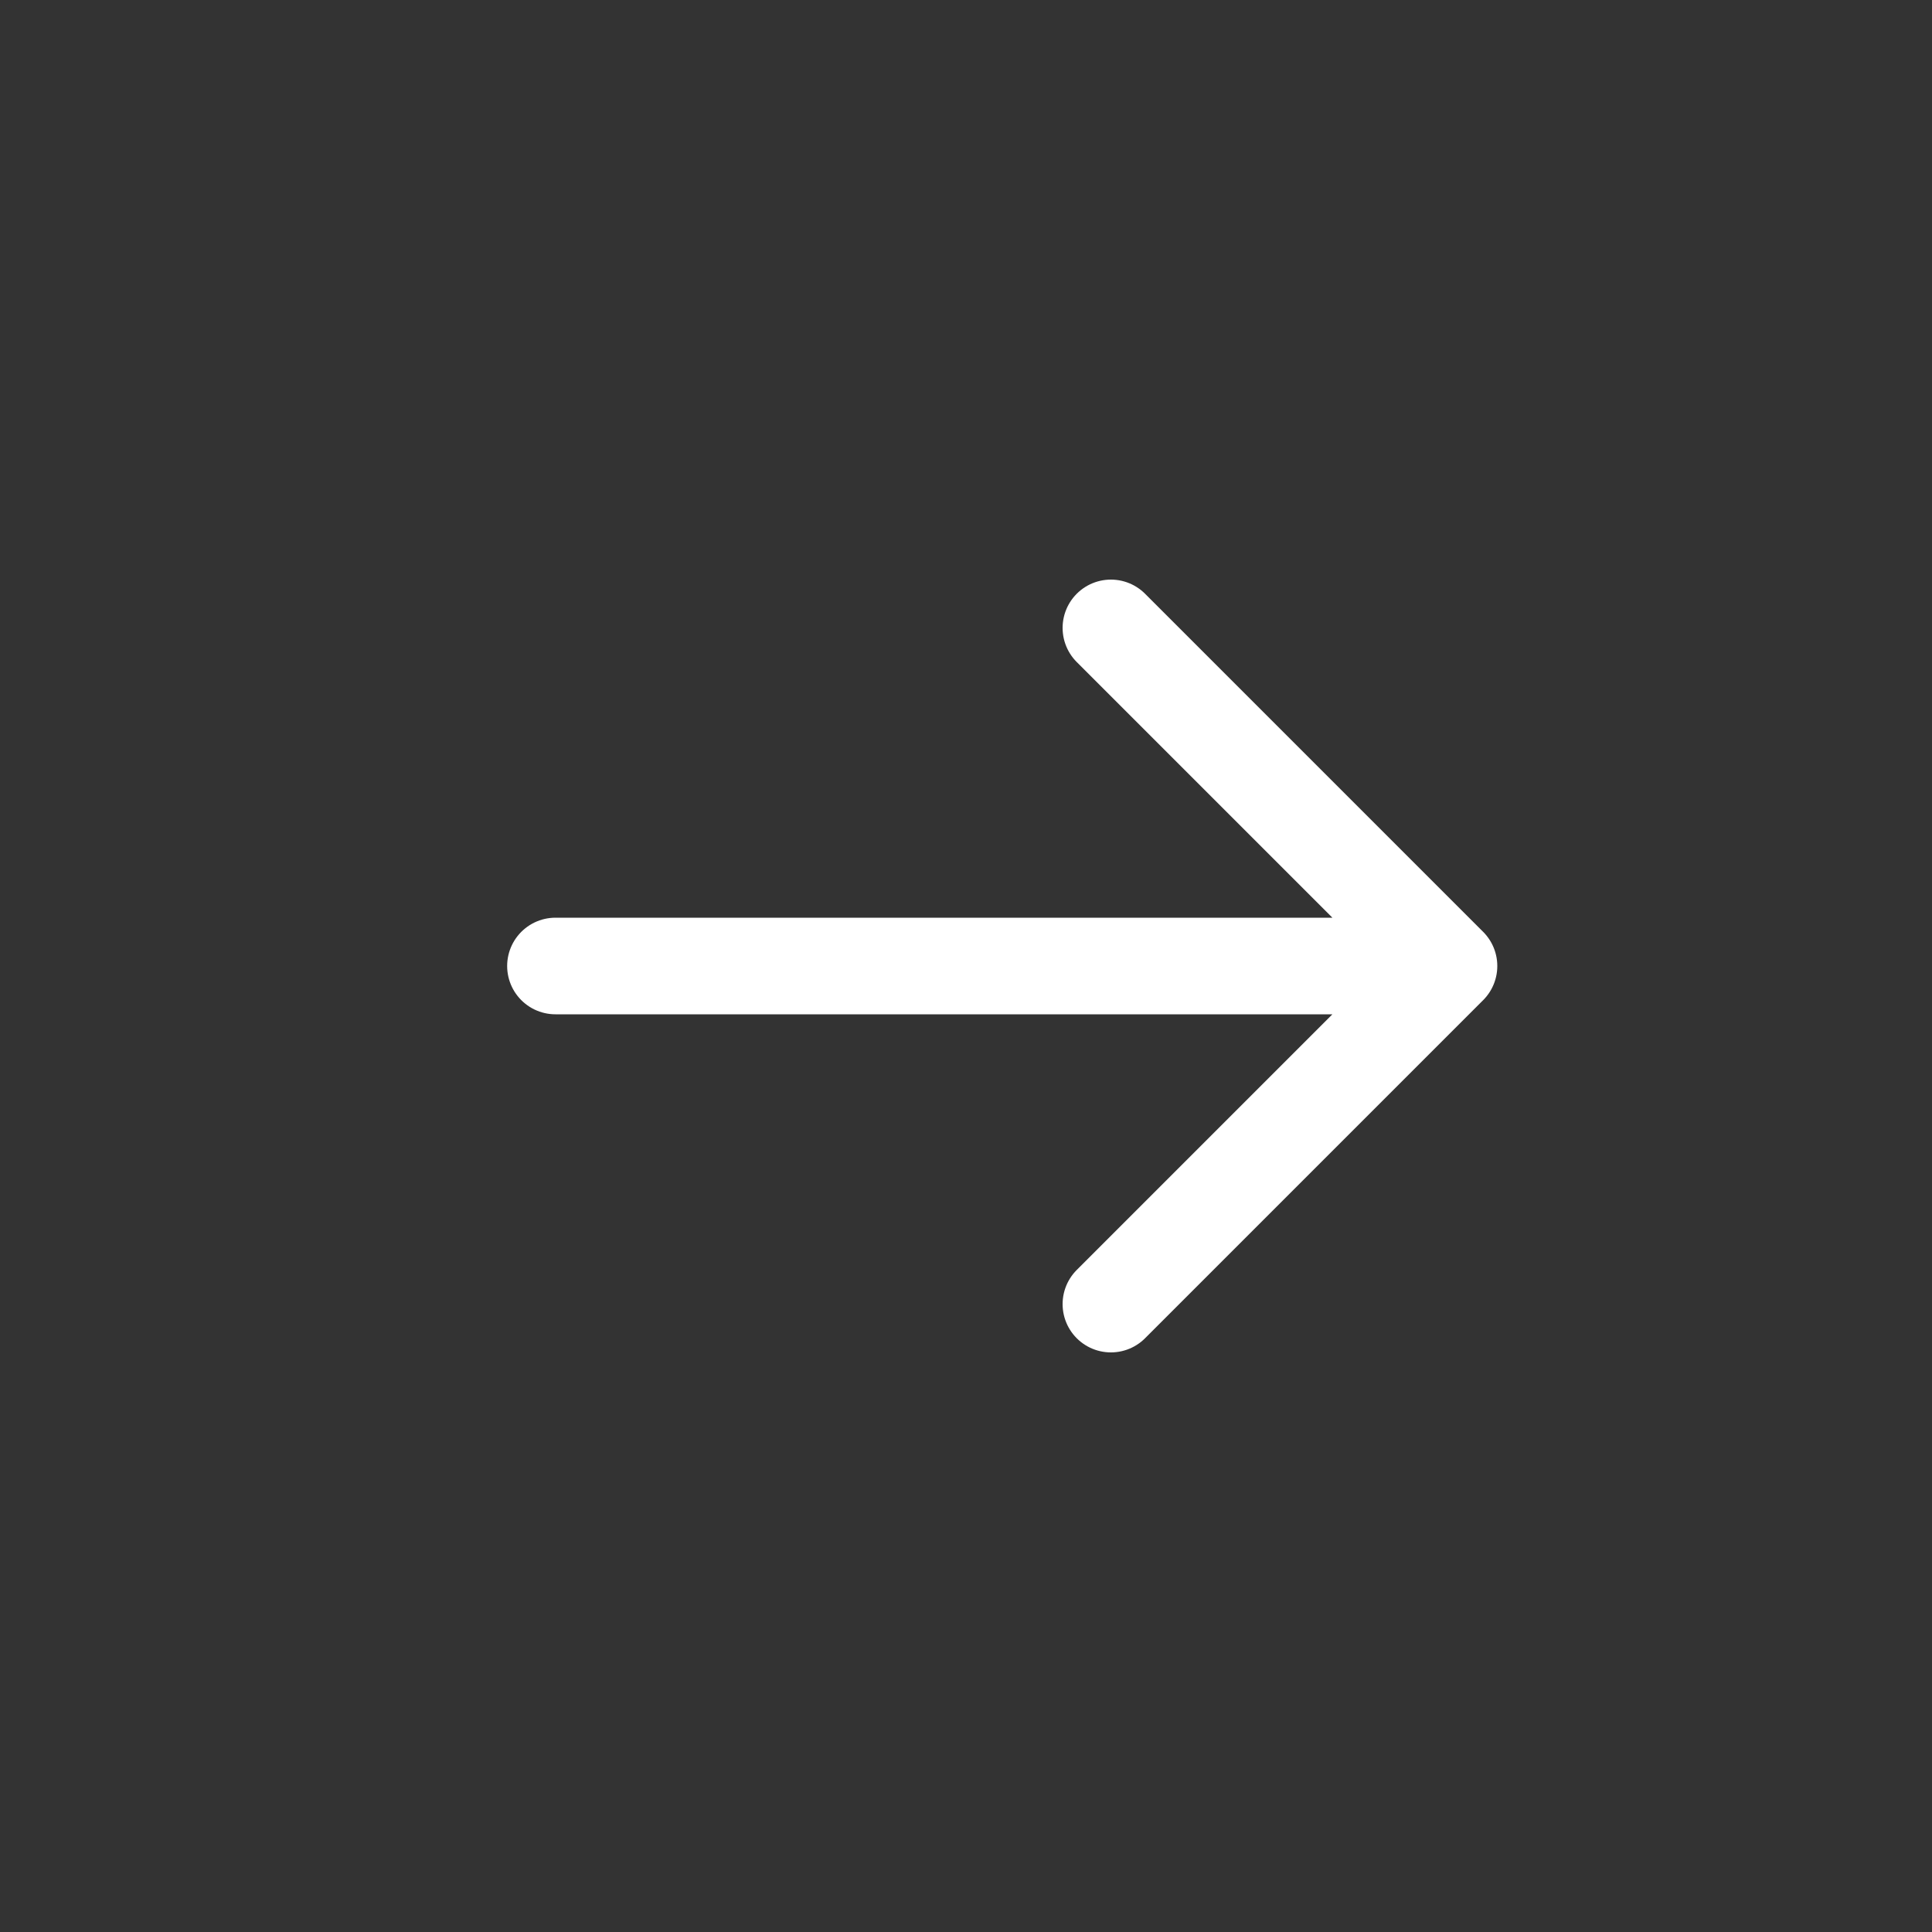 <?xml version="1.0" encoding="UTF-8"?>
<svg xmlns="http://www.w3.org/2000/svg" width="40" height="40" viewBox="0 0 40 40" fill="none">
  <rect x="0" y="0" width="40" height="40" fill="#333333" stroke="none"/>
  <path d="M11.5 20H30M30 20L23 13M30 20L23 27" stroke="white" stroke-width="2" stroke-linecap="round" stroke-linejoin="round"></path>
</svg>
